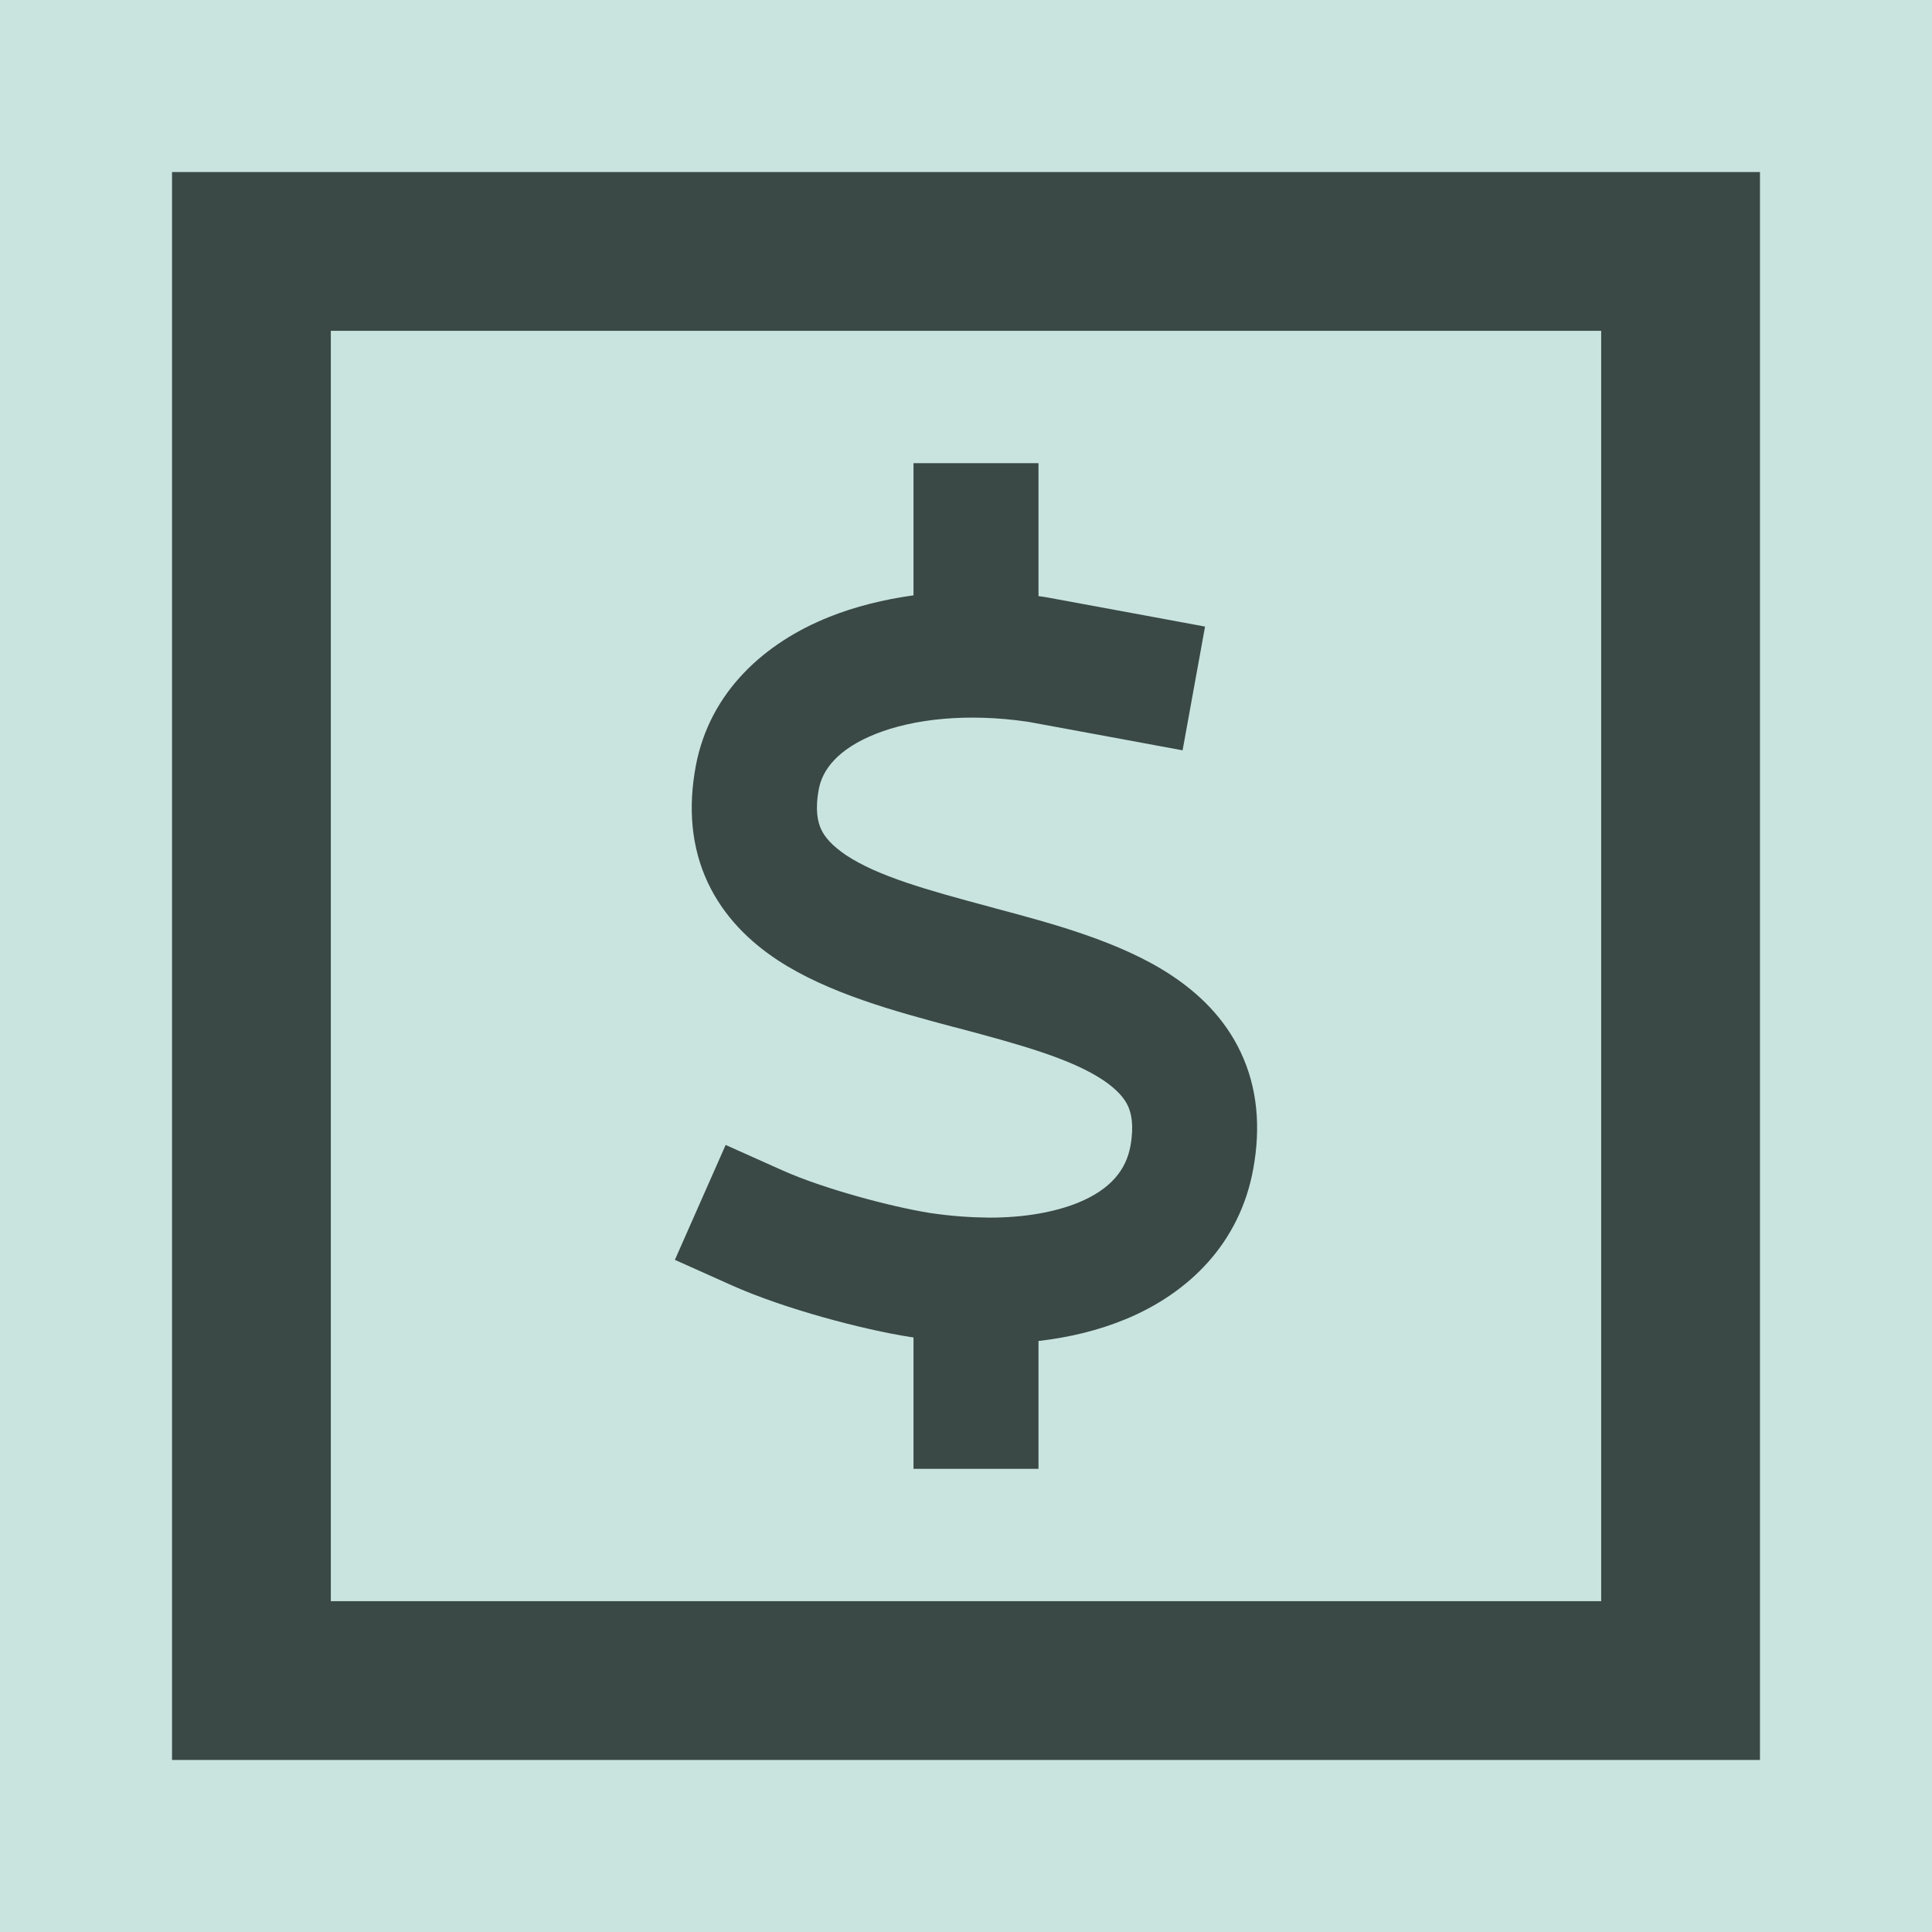 <svg width="146" height="146" viewBox="0 0 146 146" fill="none" xmlns="http://www.w3.org/2000/svg">
<rect width="146" height="146" fill="#C9E4DF"/>
<rect x="19" y="19" width="108" height="108" stroke="#3A4946" stroke-width="12"/>
<path d="M78.478 35V39.75V45.049C78.714 45.079 78.935 45.109 79.171 45.153C79.23 45.168 79.275 45.168 79.334 45.183L86.417 46.489L91.065 47.35L89.368 56.702L84.72 55.841L77.71 54.549C73.091 53.866 69.018 54.327 66.156 55.469C63.293 56.612 62.142 58.186 61.876 59.641C61.581 61.229 61.802 62.12 62.053 62.669C62.319 63.248 62.865 63.901 63.942 64.628C66.347 66.216 70.037 67.255 74.818 68.532L75.246 68.651C79.466 69.779 84.631 71.144 88.468 73.668C90.564 75.048 92.541 76.919 93.766 79.531C95.02 82.188 95.286 85.157 94.71 88.319C93.692 93.959 89.826 97.73 85.03 99.704C83.008 100.535 80.809 101.07 78.478 101.337V106.25V111H69.033V106.25V101.07C68.974 101.055 68.9 101.055 68.841 101.04H68.812C65.211 100.476 59.294 98.917 55.309 97.136L51 95.206L54.837 86.523L59.146 88.452C62.23 89.833 67.306 91.184 70.243 91.659C71.822 91.896 73.313 92 74.7 92.015H74.788C77.474 92.015 79.747 91.584 81.473 90.887C83.967 89.862 85.103 88.378 85.428 86.597C85.709 85.023 85.487 84.118 85.236 83.569C84.956 82.975 84.41 82.322 83.318 81.594C80.898 80.006 77.194 78.967 72.398 77.691L71.984 77.587C67.764 76.459 62.599 75.078 58.762 72.555C56.667 71.174 54.704 69.289 53.479 66.677C52.24 64.019 51.989 61.051 52.579 57.889C53.642 52.219 57.862 48.538 62.658 46.623C64.621 45.836 66.775 45.302 69.033 44.99V39.75V35H78.478Z" fill="#3A4946"/>
</svg>
